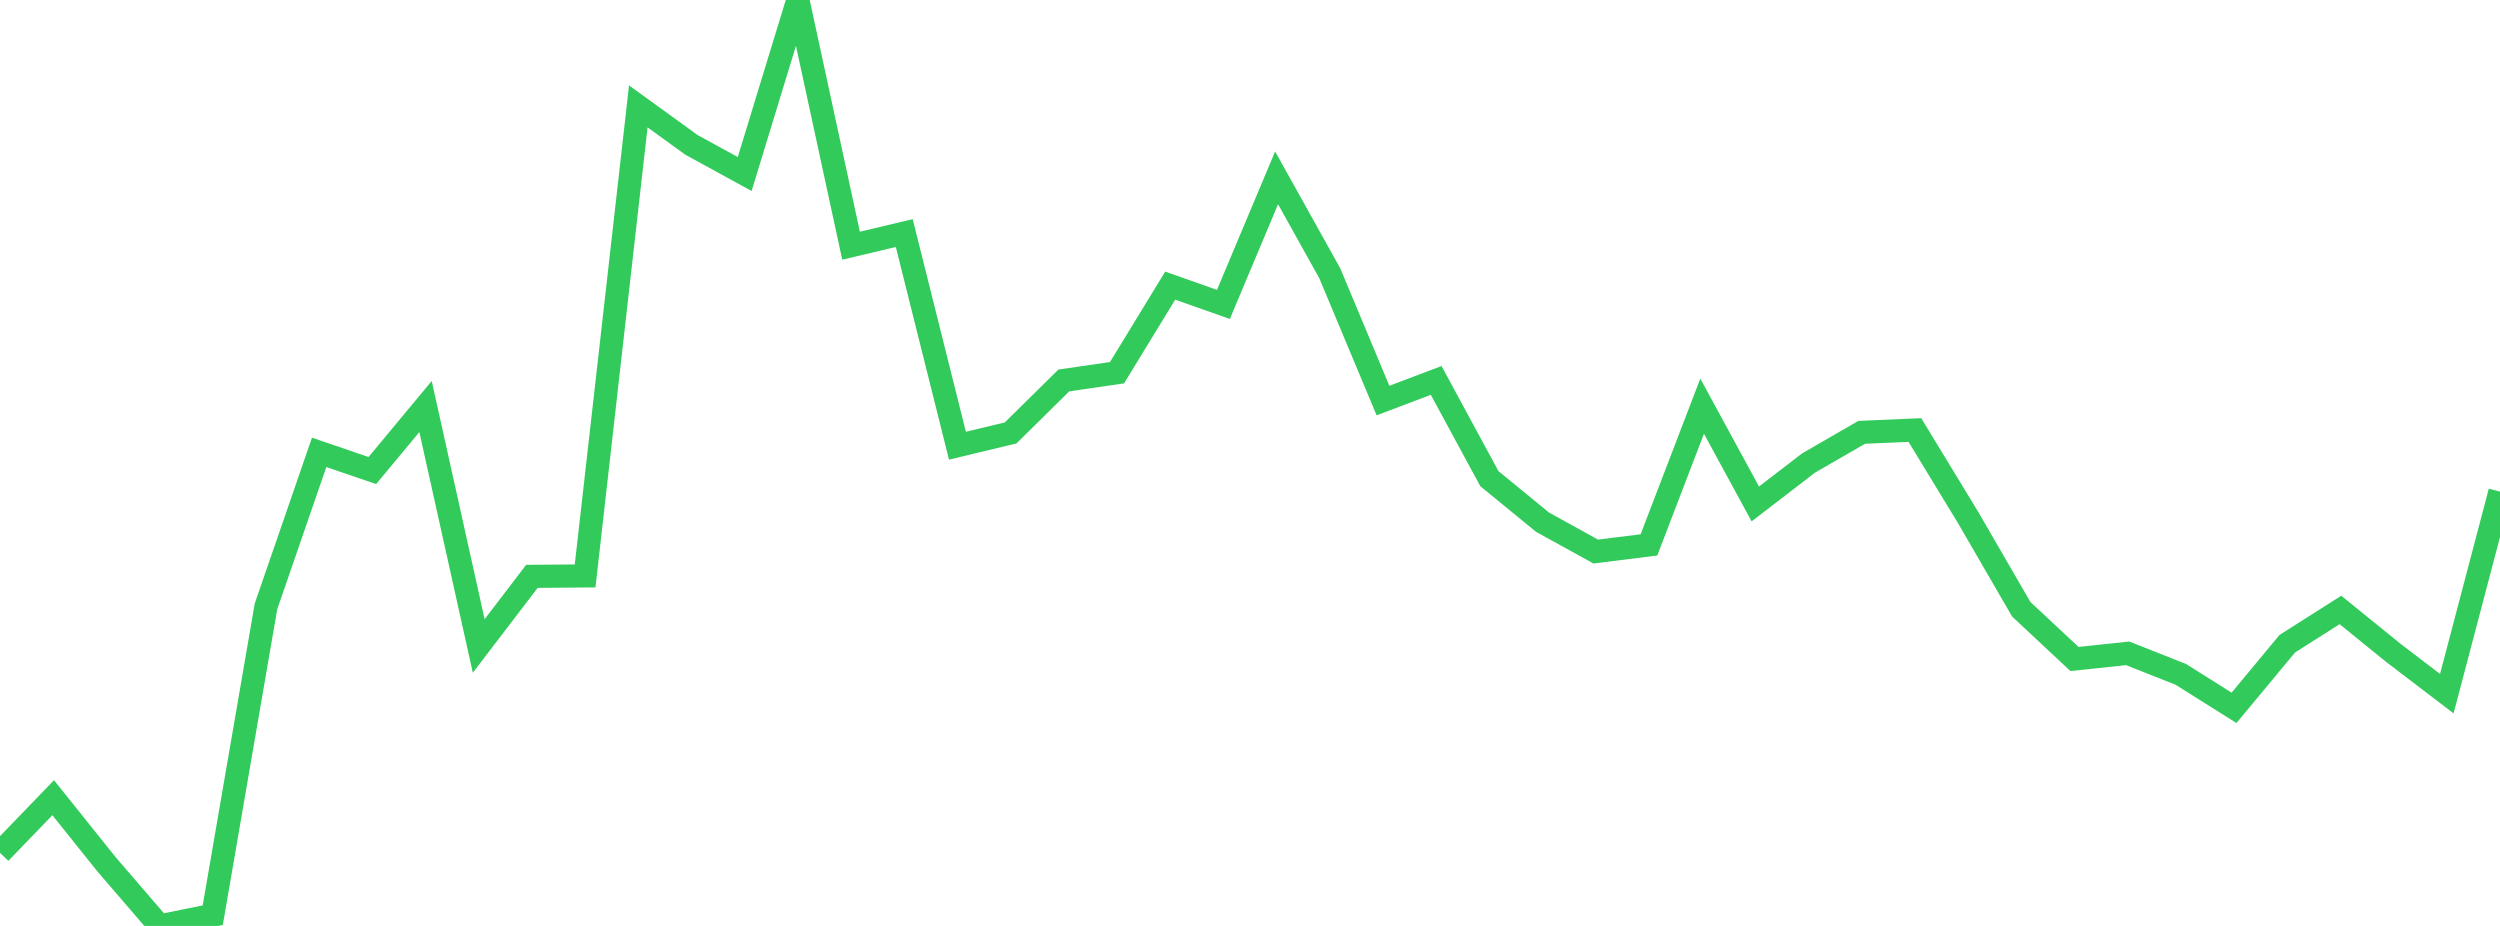 <?xml version="1.0" standalone="no"?>
<!DOCTYPE svg PUBLIC "-//W3C//DTD SVG 1.1//EN" "http://www.w3.org/Graphics/SVG/1.1/DTD/svg11.dtd">

<svg width="135" height="50" viewBox="0 0 135 50" preserveAspectRatio="none" 
  xmlns="http://www.w3.org/2000/svg"
  xmlns:xlink="http://www.w3.org/1999/xlink">


<polyline points="0.0, 46.053 2.872, 43.076 5.745, 46.664 8.617, 50.0 11.489, 49.421 14.362, 32.749 17.234, 24.427 20.106, 25.41 22.979, 21.952 25.851, 34.882 28.723, 31.123 31.596, 31.1 34.468, 5.746 37.34, 7.824 40.213, 9.397 43.085, 0.0 45.957, 13.268 48.83, 12.585 51.702, 24.068 54.574, 23.378 57.447, 20.544 60.319, 20.126 63.191, 15.425 66.064, 16.439 68.936, 9.604 71.809, 14.759 74.681, 21.63 77.553, 20.543 80.426, 25.847 83.298, 28.199 86.17, 29.784 89.043, 29.424 91.915, 21.933 94.787, 27.213 97.66, 25.004 100.532, 23.346 103.404, 23.222 106.277, 27.944 109.149, 32.901 112.021, 35.585 114.894, 35.28 117.766, 36.417 120.638, 38.224 123.511, 34.762 126.383, 32.937 129.255, 35.266 132.128, 37.457 135.0, 26.547" fill="none" stroke="#32ca5b" stroke-width="1.25"/>

</svg>